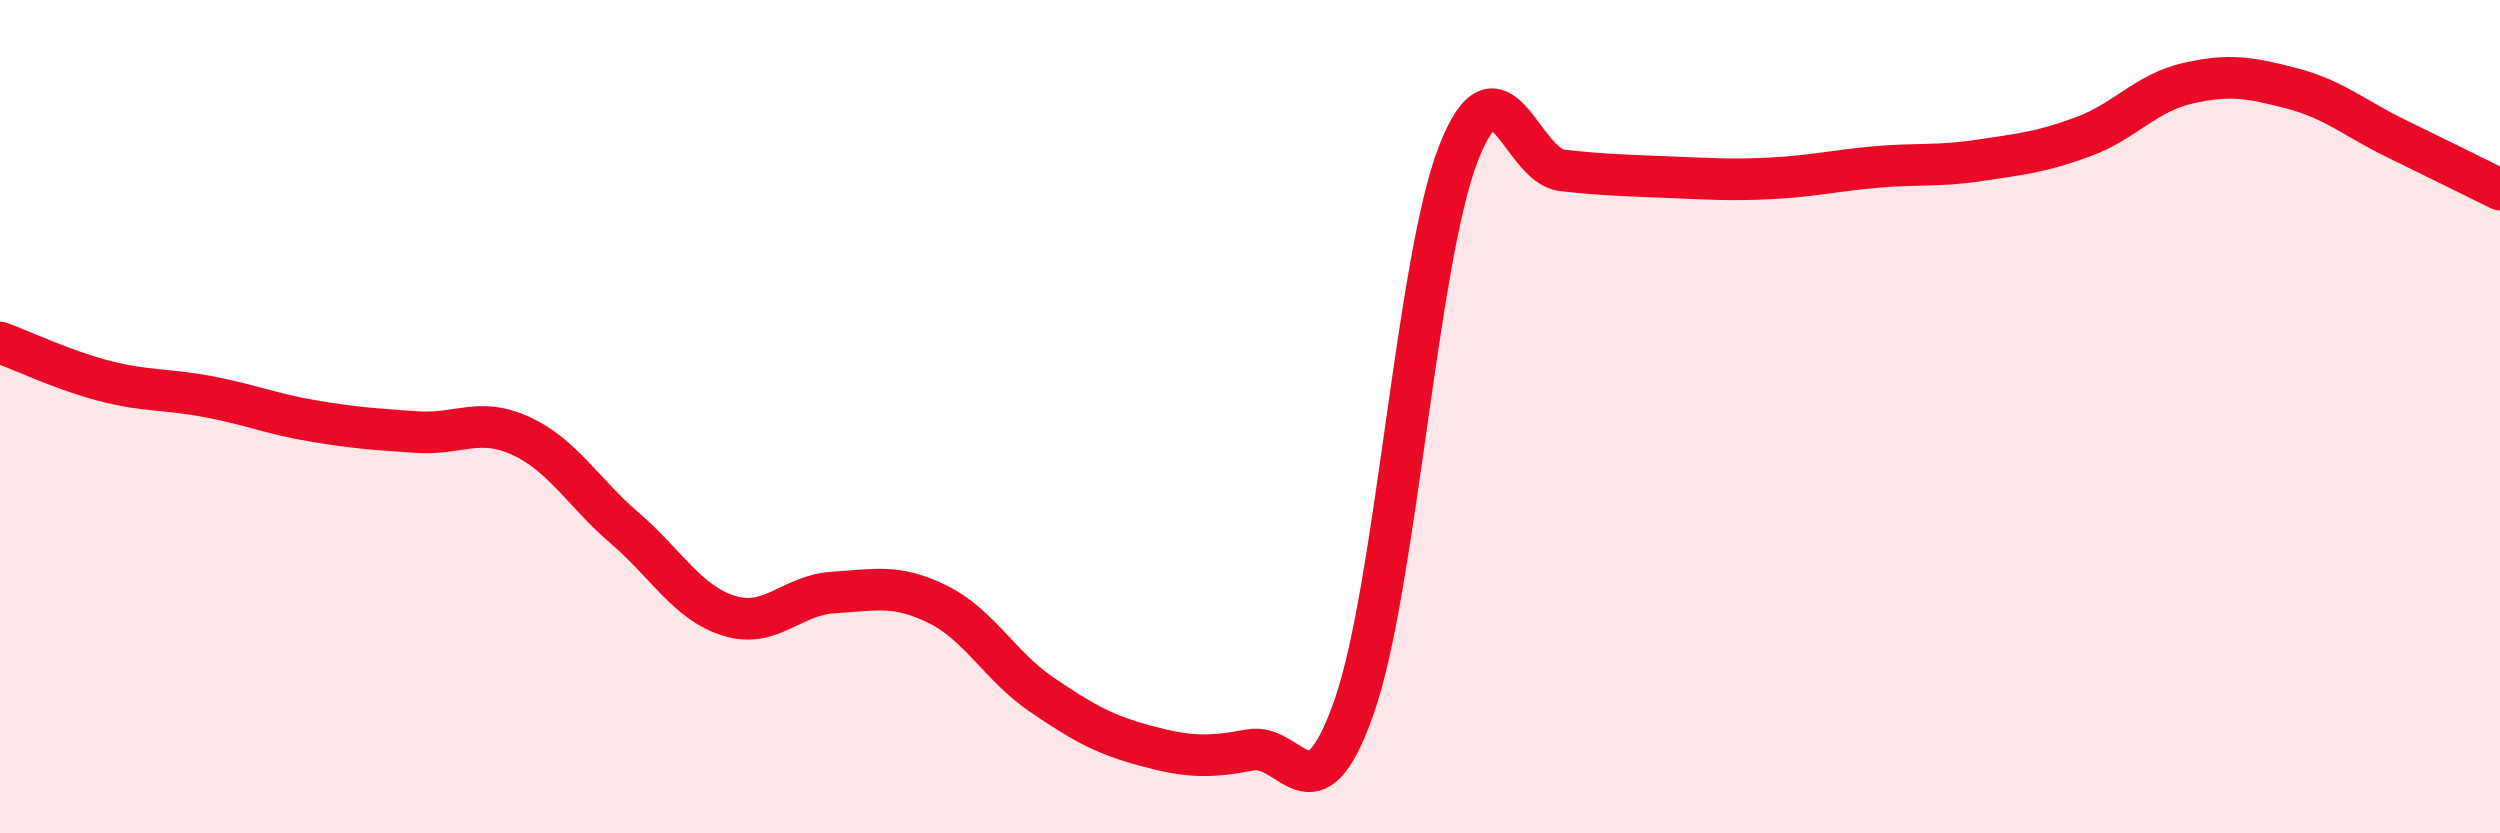 
    <svg width="60" height="20" viewBox="0 0 60 20" xmlns="http://www.w3.org/2000/svg">
      <path
        d="M 0,8.22 C 0.5,8.4 1.5,8.88 2.5,9.14 C 3.5,9.4 4,9.33 5,9.52 C 6,9.71 6.5,9.93 7.5,10.1 C 8.5,10.27 9,10.3 10,10.37 C 11,10.44 11.5,10 12.5,10.46 C 13.5,10.92 14,11.82 15,12.68 C 16,13.54 16.5,14.47 17.5,14.78 C 18.5,15.09 19,14.28 20,14.22 C 21,14.16 21.5,14.01 22.5,14.5 C 23.5,14.99 24,15.99 25,16.67 C 26,17.35 26.5,17.63 27.5,17.9 C 28.5,18.17 29,18.19 30,18 C 31,17.81 31.5,19.82 32.5,16.96 C 33.5,14.1 34,6.26 35,3.69 C 36,1.12 36.5,3.98 37.5,4.09 C 38.5,4.2 39,4.21 40,4.25 C 41,4.29 41.5,4.33 42.5,4.28 C 43.5,4.23 44,4.1 45,4.01 C 46,3.92 46.5,4 47.5,3.85 C 48.5,3.7 49,3.65 50,3.28 C 51,2.91 51.5,2.23 52.5,2 C 53.5,1.77 54,1.86 55,2.12 C 56,2.38 56.5,2.83 57.5,3.32 C 58.5,3.81 59.5,4.3 60,4.55L60 20L0 20Z"
        fill="#EB0A25"
        opacity="0.1"
        stroke-linecap="round"
        stroke-linejoin="round"
      />
      <path
        d="M 0,8.22 C 0.5,8.4 1.5,8.88 2.5,9.14 C 3.5,9.4 4,9.33 5,9.52 C 6,9.71 6.5,9.93 7.5,10.1 C 8.5,10.27 9,10.3 10,10.37 C 11,10.44 11.5,10 12.5,10.46 C 13.5,10.92 14,11.82 15,12.68 C 16,13.54 16.5,14.47 17.5,14.78 C 18.5,15.09 19,14.28 20,14.22 C 21,14.16 21.5,14.01 22.5,14.5 C 23.5,14.99 24,15.99 25,16.67 C 26,17.35 26.5,17.63 27.5,17.9 C 28.5,18.17 29,18.19 30,18 C 31,17.81 31.5,19.82 32.5,16.96 C 33.5,14.1 34,6.26 35,3.69 C 36,1.12 36.5,3.98 37.5,4.09 C 38.5,4.2 39,4.21 40,4.25 C 41,4.29 41.5,4.33 42.5,4.28 C 43.5,4.23 44,4.1 45,4.01 C 46,3.92 46.5,4 47.5,3.85 C 48.5,3.7 49,3.65 50,3.28 C 51,2.91 51.5,2.23 52.5,2 C 53.5,1.77 54,1.86 55,2.12 C 56,2.38 56.5,2.83 57.5,3.32 C 58.5,3.81 59.5,4.3 60,4.55"
        stroke="#EB0A25"
        stroke-width="1"
        fill="none"
        stroke-linecap="round"
        stroke-linejoin="round"
      />
    </svg>
  